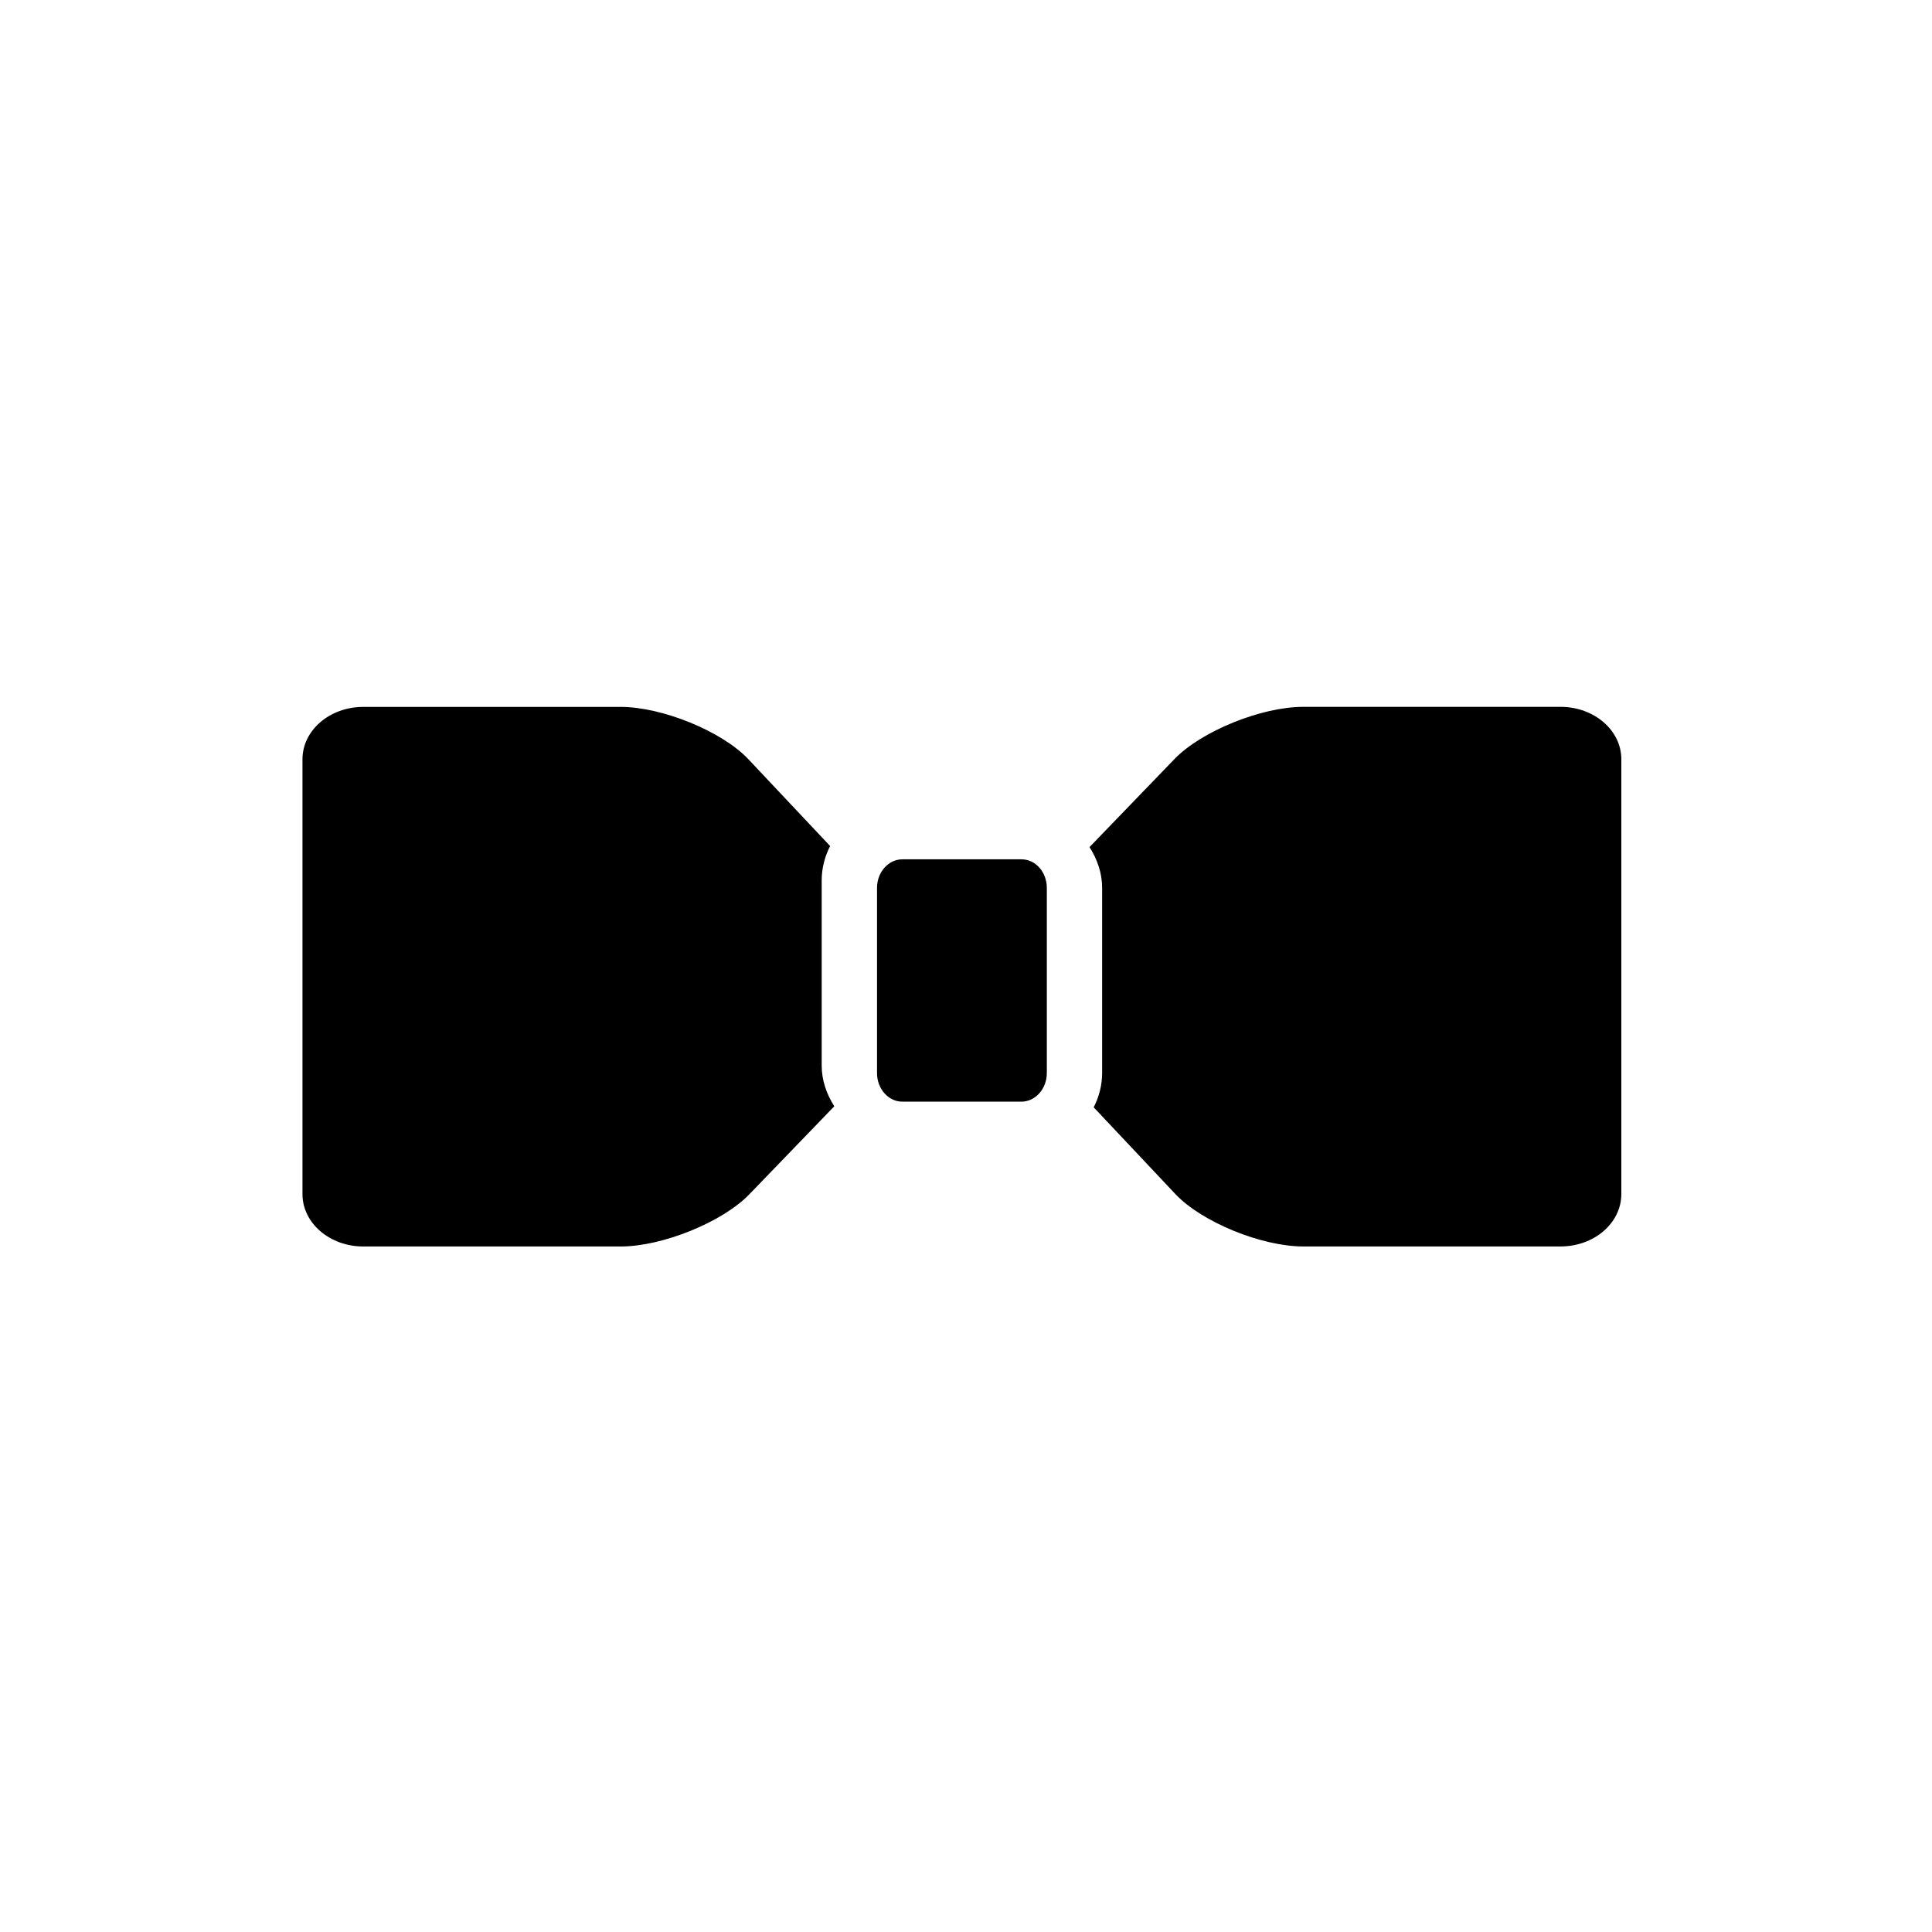<?xml version="1.0" encoding="UTF-8"?>
<!-- Uploaded to: SVG Repo, www.svgrepo.com, Generator: SVG Repo Mixer Tools -->
<svg fill="#000000" width="800px" height="800px" version="1.1" viewBox="144 144 512 512" xmlns="http://www.w3.org/2000/svg">
 <g>
  <path d="m573.67 345.21v115.23c0 7.672-7.203 13.883-16.113 13.883h-68.215c-11.008 0-26.836-6.465-33.812-13.84l-21.688-23.031c1.406-2.773 2.234-5.852 2.234-9.09v-49.07c0-3.938-1.289-7.57-3.34-10.805l22.559-23.379c7.09-7.324 22.973-13.785 34.047-13.785h68.215c8.906-0.004 16.113 6.211 16.113 13.887z"/>
  <path d="m224.16 460.44v-115.22c0-7.676 7.207-13.883 16.113-13.883h68.215c11.012 0 26.836 6.461 33.812 13.836l21.688 23.031c-1.402 2.777-2.231 5.852-2.231 9.086v49.078c0 3.938 1.289 7.574 3.34 10.805l-22.559 23.371c-7.09 7.324-22.973 13.789-34.051 13.789h-68.215c-8.906-0.004-16.113-6.219-16.113-13.891z"/>
  <path d="m421.42 379.3v49.078c0 4.144-3 7.523-6.668 7.574h-31.629c-3.668 0-6.703-3.379-6.703-7.574v-49.078c0-4.191 3.035-7.57 6.703-7.57h31.586c3.711-0.004 6.711 3.375 6.711 7.57z"/>
 </g>
</svg>